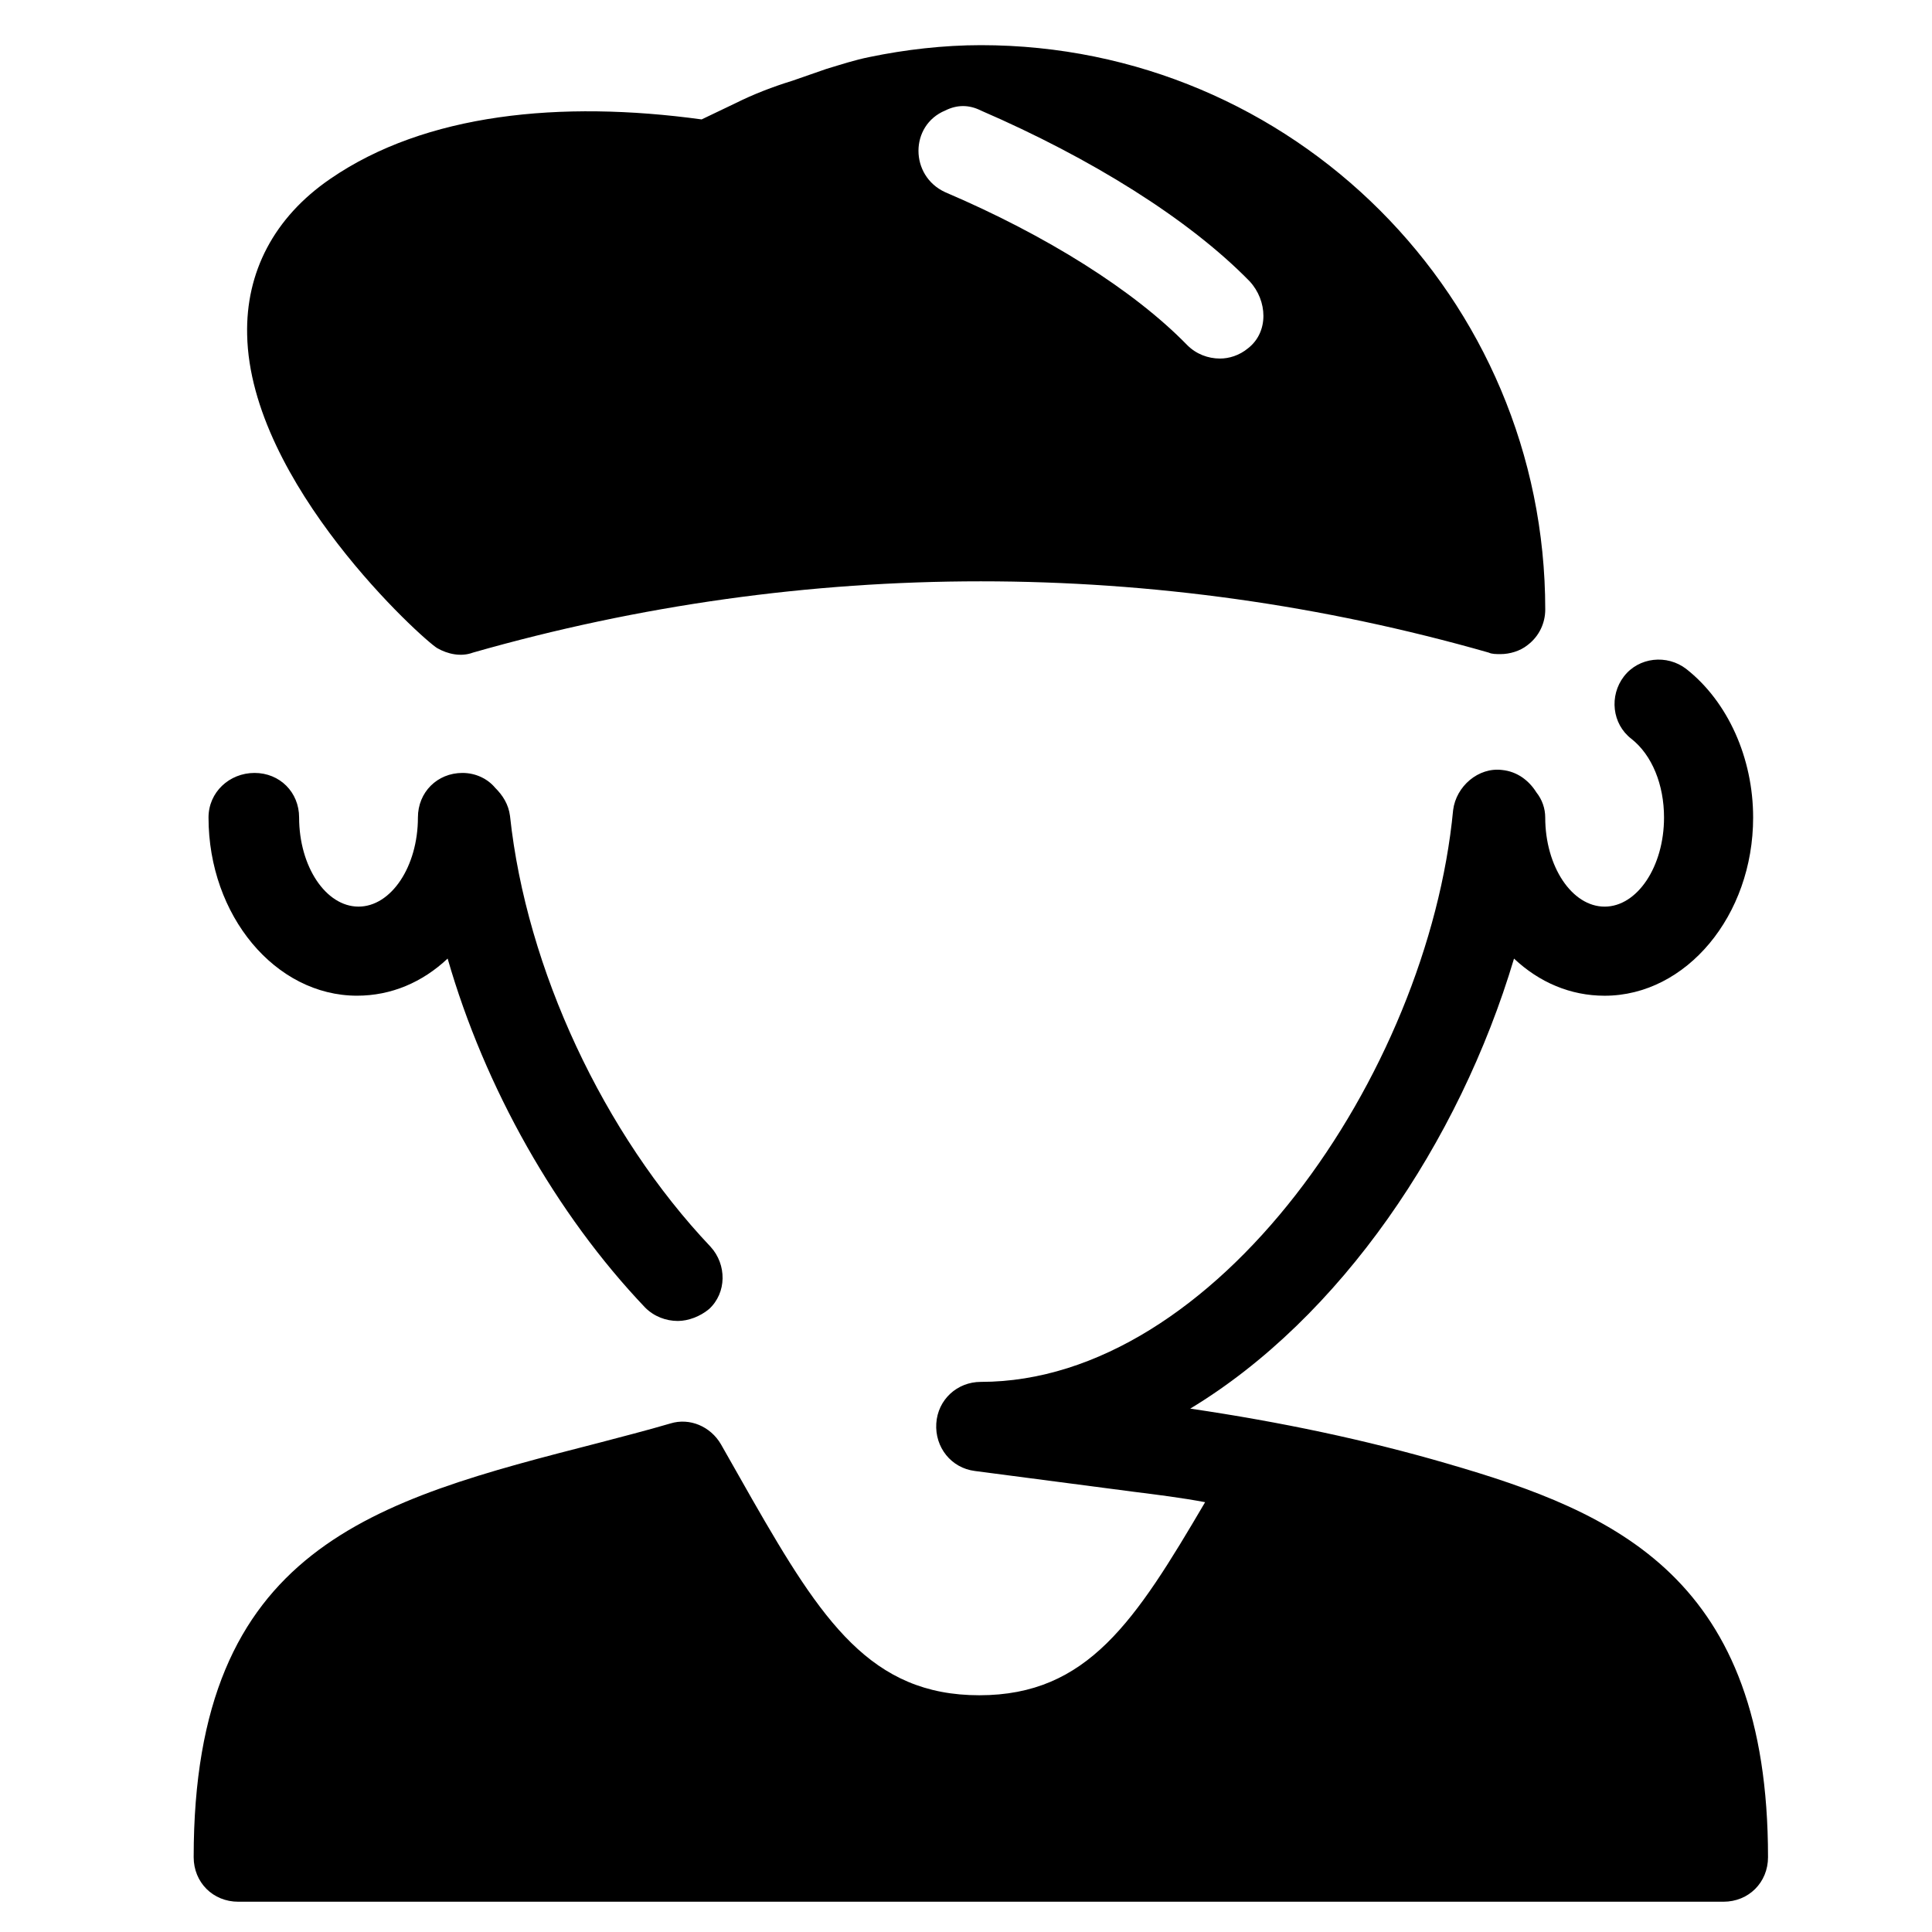 <?xml version="1.0" encoding="UTF-8"?>
<!-- Uploaded to: SVG Repo, www.svgrepo.com, Generator: SVG Repo Mixer Tools -->
<svg fill="#000000" width="800px" height="800px" version="1.1" viewBox="144 144 512 512" xmlns="http://www.w3.org/2000/svg">
 <g>
  <path d="m527.52 531.86c-21.648-6.297-44.082-11.02-68.094-14.562 39.754-24.008 71.242-70.453 85.805-119.26 6.691 6.297 14.957 9.84 24.008 9.84 21.648 0 39.359-21.254 39.359-47.23 0-15.742-6.691-30.699-17.711-39.359-5.117-3.938-12.594-3.148-16.531 1.969s-3.148 12.594 1.969 16.531c5.512 4.328 8.66 12.203 8.66 20.859 0 12.988-7.086 23.617-15.742 23.617-8.66 0-15.742-10.629-15.742-23.617 0-2.363-0.789-4.723-2.363-6.691-1.969-3.148-5.117-5.512-9.055-5.902-6.297-0.789-12.203 4.328-12.988 10.629-6.688 70.055-62.973 151.53-125.16 151.53-6.297 0-11.414 4.723-11.809 11.02-0.395 6.297 3.938 11.809 10.234 12.594l42.117 5.512c6.297 0.789 12.594 1.574 18.895 2.754-18.5 31.488-31.094 51.168-59.828 51.168s-41.723-19.68-60.223-51.957c-1.574-2.754-8.266-14.562-8.266-14.562-2.754-4.723-8.266-7.086-13.383-5.512-6.691 1.969-12.988 3.543-18.895 5.117-59.824 15.355-107.45 27.559-107.45 109.82 0 6.691 5.117 11.809 11.809 11.809h393.6c6.691 0 11.809-5.117 11.809-11.809 0-73.996-40.148-91.316-85.02-104.3z"/>
  <path d="m199.26 360.64c0 25.977 17.711 47.23 39.359 47.23 9.055 0 17.32-3.543 24.008-9.84 9.84 34.242 28.734 67.699 52.348 92.496 2.363 2.363 5.512 3.543 8.66 3.543 2.754 0 5.902-1.18 8.266-3.148 4.723-4.328 4.723-11.809 0.395-16.531-28.34-29.914-48.805-73.602-53.137-114.14-0.395-3.148-1.969-5.512-3.938-7.477-1.969-2.363-5.117-3.938-8.66-3.938-6.691 0-11.809 5.117-11.809 11.809 0 12.988-7.086 23.617-15.742 23.617-8.66 0-15.742-10.629-15.742-23.617 0-6.691-5.117-11.809-11.809-11.809-6.688 0.004-12.199 5.117-12.199 11.809z"/>
  <path d="m259.88 315.77c2.754 1.574 6.297 2.363 9.445 1.18 88.168-25.191 181.05-25.191 269.22 0 0.789 0.395 1.973 0.395 3.152 0.395 2.363 0 5.117-0.789 7.086-2.363 3.148-2.363 4.723-5.902 4.723-9.445 0-82.656-66.914-149.57-149.57-149.57-9.84 0-20.074 1.18-29.52 3.148-3.938 0.789-7.477 1.969-11.414 3.148l-9.055 3.148c-5.117 1.574-10.234 3.543-14.957 5.902l-9.051 4.332c-37.391-5.117-73.211-1.574-98.398 15.742-14.957 10.234-22.434 24.797-22.043 41.328 0.785 39.363 46.445 80.691 50.379 83.055zm134.61-142.48c3.148-1.574 6.297-1.574 9.445 0 29.125 12.594 55.105 28.734 71.242 45.266 4.723 5.117 5.117 13.383-0.395 17.711-2.363 1.969-5.117 2.754-7.477 2.754-3.148 0-6.297-1.18-8.66-3.543-14.168-14.562-37.391-29.125-64.156-40.539-9.445-4.332-9.445-17.715 0-21.648z"/>
 </g>
</svg>